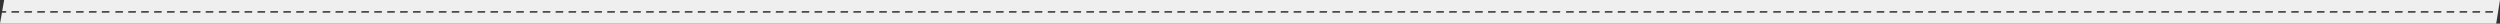 <?xml version="1.0" encoding="UTF-8"?> <svg xmlns="http://www.w3.org/2000/svg" viewBox="0 0 1206.84 11.43"><rect x="0" y="0" width="1206.84" height="11.43" fill="#333333" stroke="none"/> <defs> <style>.d{fill:#efefef;}</style> </defs> <g id="a"></g> <g id="b"> <g id="c"> <g> <path class="d" d="M1206.84,0H2.01l-.95,5.37h1.97l-.13,.73H.94l-.94,5.32H1205l.86-5.32,.11-.73,.87-5.37ZM9.14,6.11h-3.66l.13-.73h3.66l-.13,.73Zm6.23,0h-3.66l.13-.73h3.67l-.13,.73Zm6.23,0h-3.66l.13-.73h3.66l-.13,.73Zm6.23,0h-3.65l.13-.73h3.65l-.13,.73Zm6.23,0h-3.66l.13-.73h3.66l-.13,.73Zm6.24,0h-3.62l.11-.73h3.63l-.13,.73Zm6.23,0h-3.66l.13-.73h3.66l-.13,.73Zm6.23,0h-3.67l.13-.73h3.66l-.13,.73Zm6.53,0h-3.66l.13-.73h3.66l-.13,.73Zm6.23,0h-3.66l.13-.73h3.67l-.13,.73Zm6.23,0h-3.66l.13-.73h3.66l-.13,.73Zm6.23,0h-3.65l.13-.73h3.65l-.13,.73Zm6.23,0h-3.66l.13-.73h3.66l-.13,.73Zm6.24,0h-3.62l.11-.73h3.63l-.13,.73Zm6.23,0h-3.66l.13-.73h3.66l-.13,.73Zm6.23,0h-3.67l.13-.73h3.66l-.13,.73Zm2.63,0l.13-.73h.07l-.13,.73h-.07Zm3.66,0h-3.54l.11-.73h3.55l-.13,.73Zm6.23,0h-3.66l.13-.73h3.67l-.13,.73Zm6.23,0h-3.66l.13-.73h3.66l-.13,.73Zm6.23,0h-3.65l.13-.73h3.65l-.13,.73Zm6.23,0h-3.66l.13-.73h3.66l-.13,.73Zm6.24,0h-3.62l.11-.73h3.63l-.13,.73Zm6.23,0h-3.66l.13-.73h3.66l-.13,.73Zm6.23,0h-3.67l.13-.73h3.66l-.13,.73Zm6.53,0h-3.66l.13-.73h3.66l-.13,.73Zm6.23,0h-3.66l.13-.73h3.67l-.13,.73Zm6.23,0h-3.66l.13-.73h3.66l-.13,.73Zm6.23,0h-3.65l.13-.73h3.65l-.13,.73Zm6.23,0h-3.66l.13-.73h3.66l-.13,.73Zm6.24,0h-3.62l.11-.73h3.63l-.13,.73Zm6.23,0h-3.66l.13-.73h3.66l-.13,.73Zm6.23,0h-3.66l.13-.73h3.66l-.13,.73Zm2.63,0l.11-.73h.09l-.13,.73h-.08Zm3.6,0h-3.47l.11-.73h3.48l-.13,.73Zm6.23,0h-3.66l.13-.73h3.67l-.13,.73Zm6.23,0h-3.66l.13-.73h3.66l-.13,.73Zm6.23,0h-3.65l.13-.73h3.65l-.13,.73Zm6.23,0h-3.66l.13-.73h3.66l-.13,.73Zm6.24,0h-3.62l.11-.73h3.63l-.13,.73Zm6.23,0h-3.66l.13-.73h3.66l-.13,.73Zm6.23,0h-3.67l.13-.73h3.66l-.13,.73Zm6.53,0h-3.66l.13-.73h3.66l-.13,.73Zm6.23,0h-3.66l.13-.73h3.67l-.13,.73Zm6.23,0h-3.66l.13-.73h3.66l-.13,.73Zm6.23,0h-3.65l.13-.73h3.65l-.13,.73Zm6.23,0h-3.66l.13-.73h3.66l-.13,.73Zm6.24,0h-3.62l.11-.73h3.63l-.13,.73Zm6.23,0h-3.66l.13-.73h3.66l-.13,.73Zm6.23,0h-3.67l.13-.73h3.66l-.13,.73Zm6.29,0h-3.66l.13-.73h3.66l-.13,.73Zm6.23,0h-3.66l.13-.73h3.67l-.13,.73Zm6.23,0h-3.66l.13-.73h3.66l-.13,.73Zm6.23,0h-3.65l.13-.73h3.65l-.13,.73Zm6.23,0h-3.66l.13-.73h3.66l-.13,.73Zm6.24,0h-3.62l.11-.73h3.63l-.13,.73Zm6.23,0h-3.66l.13-.73h3.66l-.13,.73Zm6.23,0h-3.67l.13-.73h3.66l-.13,.73Zm6.53,0h-3.66l.13-.73h3.66l-.13,.73Zm6.23,0h-3.66l.13-.73h3.67l-.13,.73Zm6.23,0h-3.66l.13-.73h3.66l-.13,.73Zm6.23,0h-3.65l.13-.73h3.65l-.13,.73Zm6.23,0h-3.66l.13-.73h3.66l-.13,.73Zm6.24,0h-3.62l.11-.73h3.63l-.13,.73Zm6.23,0h-3.66l.13-.73h3.66l-.13,.73Zm6.23,0h-3.67l.13-.73h3.66l-.13,.73Zm2.63,0l.13-.73h.07l-.13,.73h-.07Zm3.66,0h-3.54l.11-.73h3.55l-.13,.73Zm6.23,0h-3.66l.13-.73h3.67l-.13,.73Zm6.23,0h-3.66l.13-.73h3.66l-.13,.73Zm6.23,0h-3.65l.13-.73h3.65l-.13,.73Zm6.23,0h-3.66l.13-.73h3.66l-.13,.73Zm6.24,0h-3.62l.11-.73h3.63l-.13,.73Zm6.23,0h-3.66l.13-.73h3.66l-.13,.73Zm6.23,0h-3.67l.13-.73h3.66l-.13,.73Zm6.53,0h-3.66l.13-.73h3.66l-.13,.73Zm6.23,0h-3.66l.13-.73h3.67l-.13,.73Zm6.23,0h-3.66l.13-.73h3.66l-.13,.73Zm6.23,0h-3.65l.13-.73h3.65l-.13,.73Zm6.23,0h-3.66l.13-.73h3.66l-.13,.73Zm6.24,0h-3.62l.11-.73h3.63l-.13,.73Zm6.23,0h-3.66l.13-.73h3.66l-.13,.73Zm6.23,0h-3.66l.13-.73h3.66l-.13,.73Zm2.63,0l.11-.73h.09l-.13,.73h-.08Zm3.6,0h-3.47l.11-.73h3.48l-.13,.73Zm6.23,0h-3.66l.13-.73h3.67l-.13,.73Zm6.23,0h-3.66l.13-.73h3.66l-.13,.73Zm6.23,0h-3.65l.13-.73h3.65l-.13,.73Zm6.23,0h-3.66l.13-.73h3.66l-.13,.73Zm6.24,0h-3.62l.11-.73h3.63l-.13,.73Zm6.23,0h-3.66l.13-.73h3.66l-.13,.73Zm6.23,0h-3.67l.13-.73h3.66l-.13,.73Zm6.53,0h-3.66l.13-.73h3.66l-.13,.73Zm6.23,0h-3.66l.13-.73h3.67l-.13,.73Zm6.23,0h-3.66l.13-.73h3.66l-.13,.73Zm6.23,0h-3.65l.13-.73h3.65l-.13,.73Zm6.23,0h-3.66l.13-.73h3.66l-.13,.73Zm6.24,0h-3.62l.11-.73h3.63l-.13,.73Zm6.23,0h-3.66l.13-.73h3.66l-.13,.73Zm4.32,0h-1.75l.13-.73h3.66l-.13,.73h-1.92Zm8.2,0h-3.66v-.02l.13-.71h3.66l-.13,.73Zm6.23,0h-3.66l.13-.73h3.67l-.13,.73Zm6.23,0h-3.66l.13-.73h3.66l-.13,.73Zm6.23,0h-3.65l.13-.73h3.65l-.13,.73Zm6.23,0h-3.66l.13-.73h3.66l-.13,.73Zm6.24,0h-3.62l.11-.73h3.63l-.13,.73Zm6.23,0h-3.66l.13-.73h3.66l-.13,.73Zm6.23,0h-3.67l.13-.73h3.66l-.13,.73Zm6.53,0h-3.66l.13-.73h3.66l-.13,.73Zm6.23,0h-3.66l.13-.73h3.67l-.13,.73Zm6.23,0h-3.66l.13-.73h3.66l-.13,.73Zm6.23,0h-3.65l.13-.73h3.65l-.13,.73Zm6.23,0h-3.66l.13-.73h3.66l-.13,.73Zm6.24,0h-3.62l.11-.73h3.63l-.13,.73Zm6.23,0h-3.66l.13-.73h3.66l-.13,.73Zm6.23,0h-3.67l.13-.73h3.66l-.13,.73Zm2.63,0l.13-.73h.07l-.13,.73h-.07Zm3.66,0h-3.54l.11-.73h3.55l-.13,.73Zm6.23,0h-3.66l.13-.73h3.67l-.13,.73Zm6.23,0h-3.66l.13-.73h3.66l-.13,.73Zm6.23,0h-3.65l.13-.73h3.65l-.13,.73Zm6.23,0h-3.66l.13-.73h3.66l-.13,.73Zm6.24,0h-3.62l.11-.73h3.63l-.13,.73Zm6.23,0h-3.66l.13-.73h3.66l-.13,.73Zm6.23,0h-3.67l.13-.73h3.66l-.13,.73Zm6.53,0h-3.66l.13-.73h3.66l-.13,.73Zm6.23,0h-3.66l.13-.73h3.67l-.13,.73Zm6.23,0h-3.66l.13-.73h3.66l-.13,.73Zm6.23,0h-3.65l.13-.73h3.65l-.13,.73Zm6.23,0h-3.66l.13-.73h3.66l-.13,.73Zm6.24,0h-3.62l.11-.73h3.63l-.13,.73Zm6.23,0h-3.66l.13-.73h3.66l-.13,.73Zm6.23,0h-3.66l.13-.73h3.66l-.13,.73Zm2.63,0l.11-.73h.09l-.13,.73h-.08Zm3.6,0h-3.47l.11-.73h3.48l-.13,.73Zm6.23,0h-3.66l.13-.73h3.67l-.13,.73Zm6.23,0h-3.66l.13-.73h3.66l-.13,.73Zm6.23,0h-3.65l.13-.73h3.65l-.13,.73Zm6.23,0h-3.66l.13-.73h3.66l-.13,.73Zm6.24,0h-3.62l.11-.73h3.63l-.13,.73Zm6.23,0h-3.66l.13-.73h3.66l-.13,.73Zm6.23,0h-3.67l.13-.73h3.66l-.13,.73Zm6.53,0h-3.66l.13-.73h3.66l-.13,.73Zm6.23,0h-3.66l.13-.73h3.67l-.13,.73Zm6.23,0h-3.66l.13-.73h3.66l-.13,.73Zm6.23,0h-3.65l.13-.73h3.65l-.13,.73Zm6.23,0h-3.66l.13-.73h3.66l-.13,.73Zm6.24,0h-3.62l.11-.73h3.63l-.13,.73Zm6.23,0h-3.66l.13-.73h3.66l-.13,.73Zm6.23,0h-3.67l.13-.73h3.66l-.13,.73Zm6.29,0h-3.66l.13-.73h3.66l-.13,.73Zm6.23,0h-3.66l.13-.73h3.67l-.13,.73Zm6.23,0h-3.66l.13-.73h3.66l-.13,.73Zm6.23,0h-3.65l.13-.73h3.65l-.13,.73Zm6.23,0h-3.66l.13-.73h3.66l-.13,.73Zm6.24,0h-3.62l.11-.73h3.63l-.13,.73Zm6.23,0h-3.66l.13-.73h3.66l-.13,.73Zm6.23,0h-3.67l.13-.73h3.66l-.13,.73Zm6.53,0h-3.66l.13-.73h3.66l-.13,.73Zm6.23,0h-3.66l.13-.73h3.67l-.13,.73Zm6.23,0h-3.66l.13-.73h3.66l-.13,.73Zm6.23,0h-3.65l.13-.73h3.65l-.13,.73Zm6.23,0h-3.66l.13-.73h3.66l-.13,.73Zm6.24,0h-3.62l.11-.73h3.63l-.13,.73Zm6.23,0h-3.66l.13-.73h3.66l-.13,.73Zm6.23,0h-3.67l.13-.73h3.66l-.13,.73Zm2.63,0l.13-.73h.07l-.13,.73h-.07Zm3.66,0h-3.54l.11-.73h3.55l-.13,.73Zm6.23,0h-3.66l.13-.73h3.67l-.13,.73Zm6.23,0h-3.66l.13-.73h3.66l-.13,.73Zm6.23,0h-3.65l.13-.73h3.65l-.13,.73Zm6.23,0h-3.66l.13-.73h3.66l-.13,.73Zm6.24,0h-3.62l.11-.73h3.63l-.13,.73Zm6.23,0h-3.66l.13-.73h3.66l-.13,.73Zm6.23,0h-3.67l.13-.73h3.66l-.13,.73Zm6.53,0h-3.66l.13-.73h3.66l-.13,.73Zm6.23,0h-3.66l.13-.73h3.67l-.13,.73Zm6.23,0h-3.66l.13-.73h3.66l-.13,.73Zm6.23,0h-3.65l.13-.73h3.65l-.13,.73Zm6.23,0h-3.66l.13-.73h3.66l-.13,.73Zm6.24,0h-3.62l.11-.73h3.63l-.13,.73Zm6.23,0h-3.66l.13-.73h3.66l-.13,.73Zm6.23,0h-3.66l.13-.73h3.66l-.13,.73Zm2.63,0l.11-.73h.09l-.13,.73h-.08Zm3.6,0h-3.47l.11-.73h3.48l-.13,.73Zm6.23,0h-3.66l.13-.73h3.67l-.13,.73Zm6.23,0h-3.66l.13-.73h3.66l-.13,.73Zm6.23,0h-3.65l.13-.73h3.65l-.13,.73Zm6.23,0h-3.66l.13-.73h3.66l-.13,.73Zm6.24,0h-3.62l.11-.73h3.63l-.13,.73Zm6.23,0h-3.66l.13-.73h3.66l-.13,.73Zm6.23,0h-3.67l.13-.73h3.66l-.13,.73Zm6.53,0h-3.66l.13-.73h3.66l-.13,.73Zm6.23,0h-3.66l.13-.73h3.67l-.13,.73Zm6.23,0h-3.66l.13-.73h3.66l-.13,.73Zm6.23,0h-3.65l.13-.73h3.65l-.13,.73Zm6.23,0h-3.66l.13-.73h3.66l-.13,.73Zm6.24,0h-3.62l.11-.73h3.63l-.13,.73Zm6.23,0h-3.66l.13-.73h3.66l-.13,.73Zm6.23,0h-3.67l.13-.73h3.66l-.13,.73Z"></path> <polygon class="d" points="1205.94 6.11 1205.99 6.11 1206.11 5.37 1206.07 5.37 1205.94 6.11"></polygon> </g> </g> </g> </svg> 